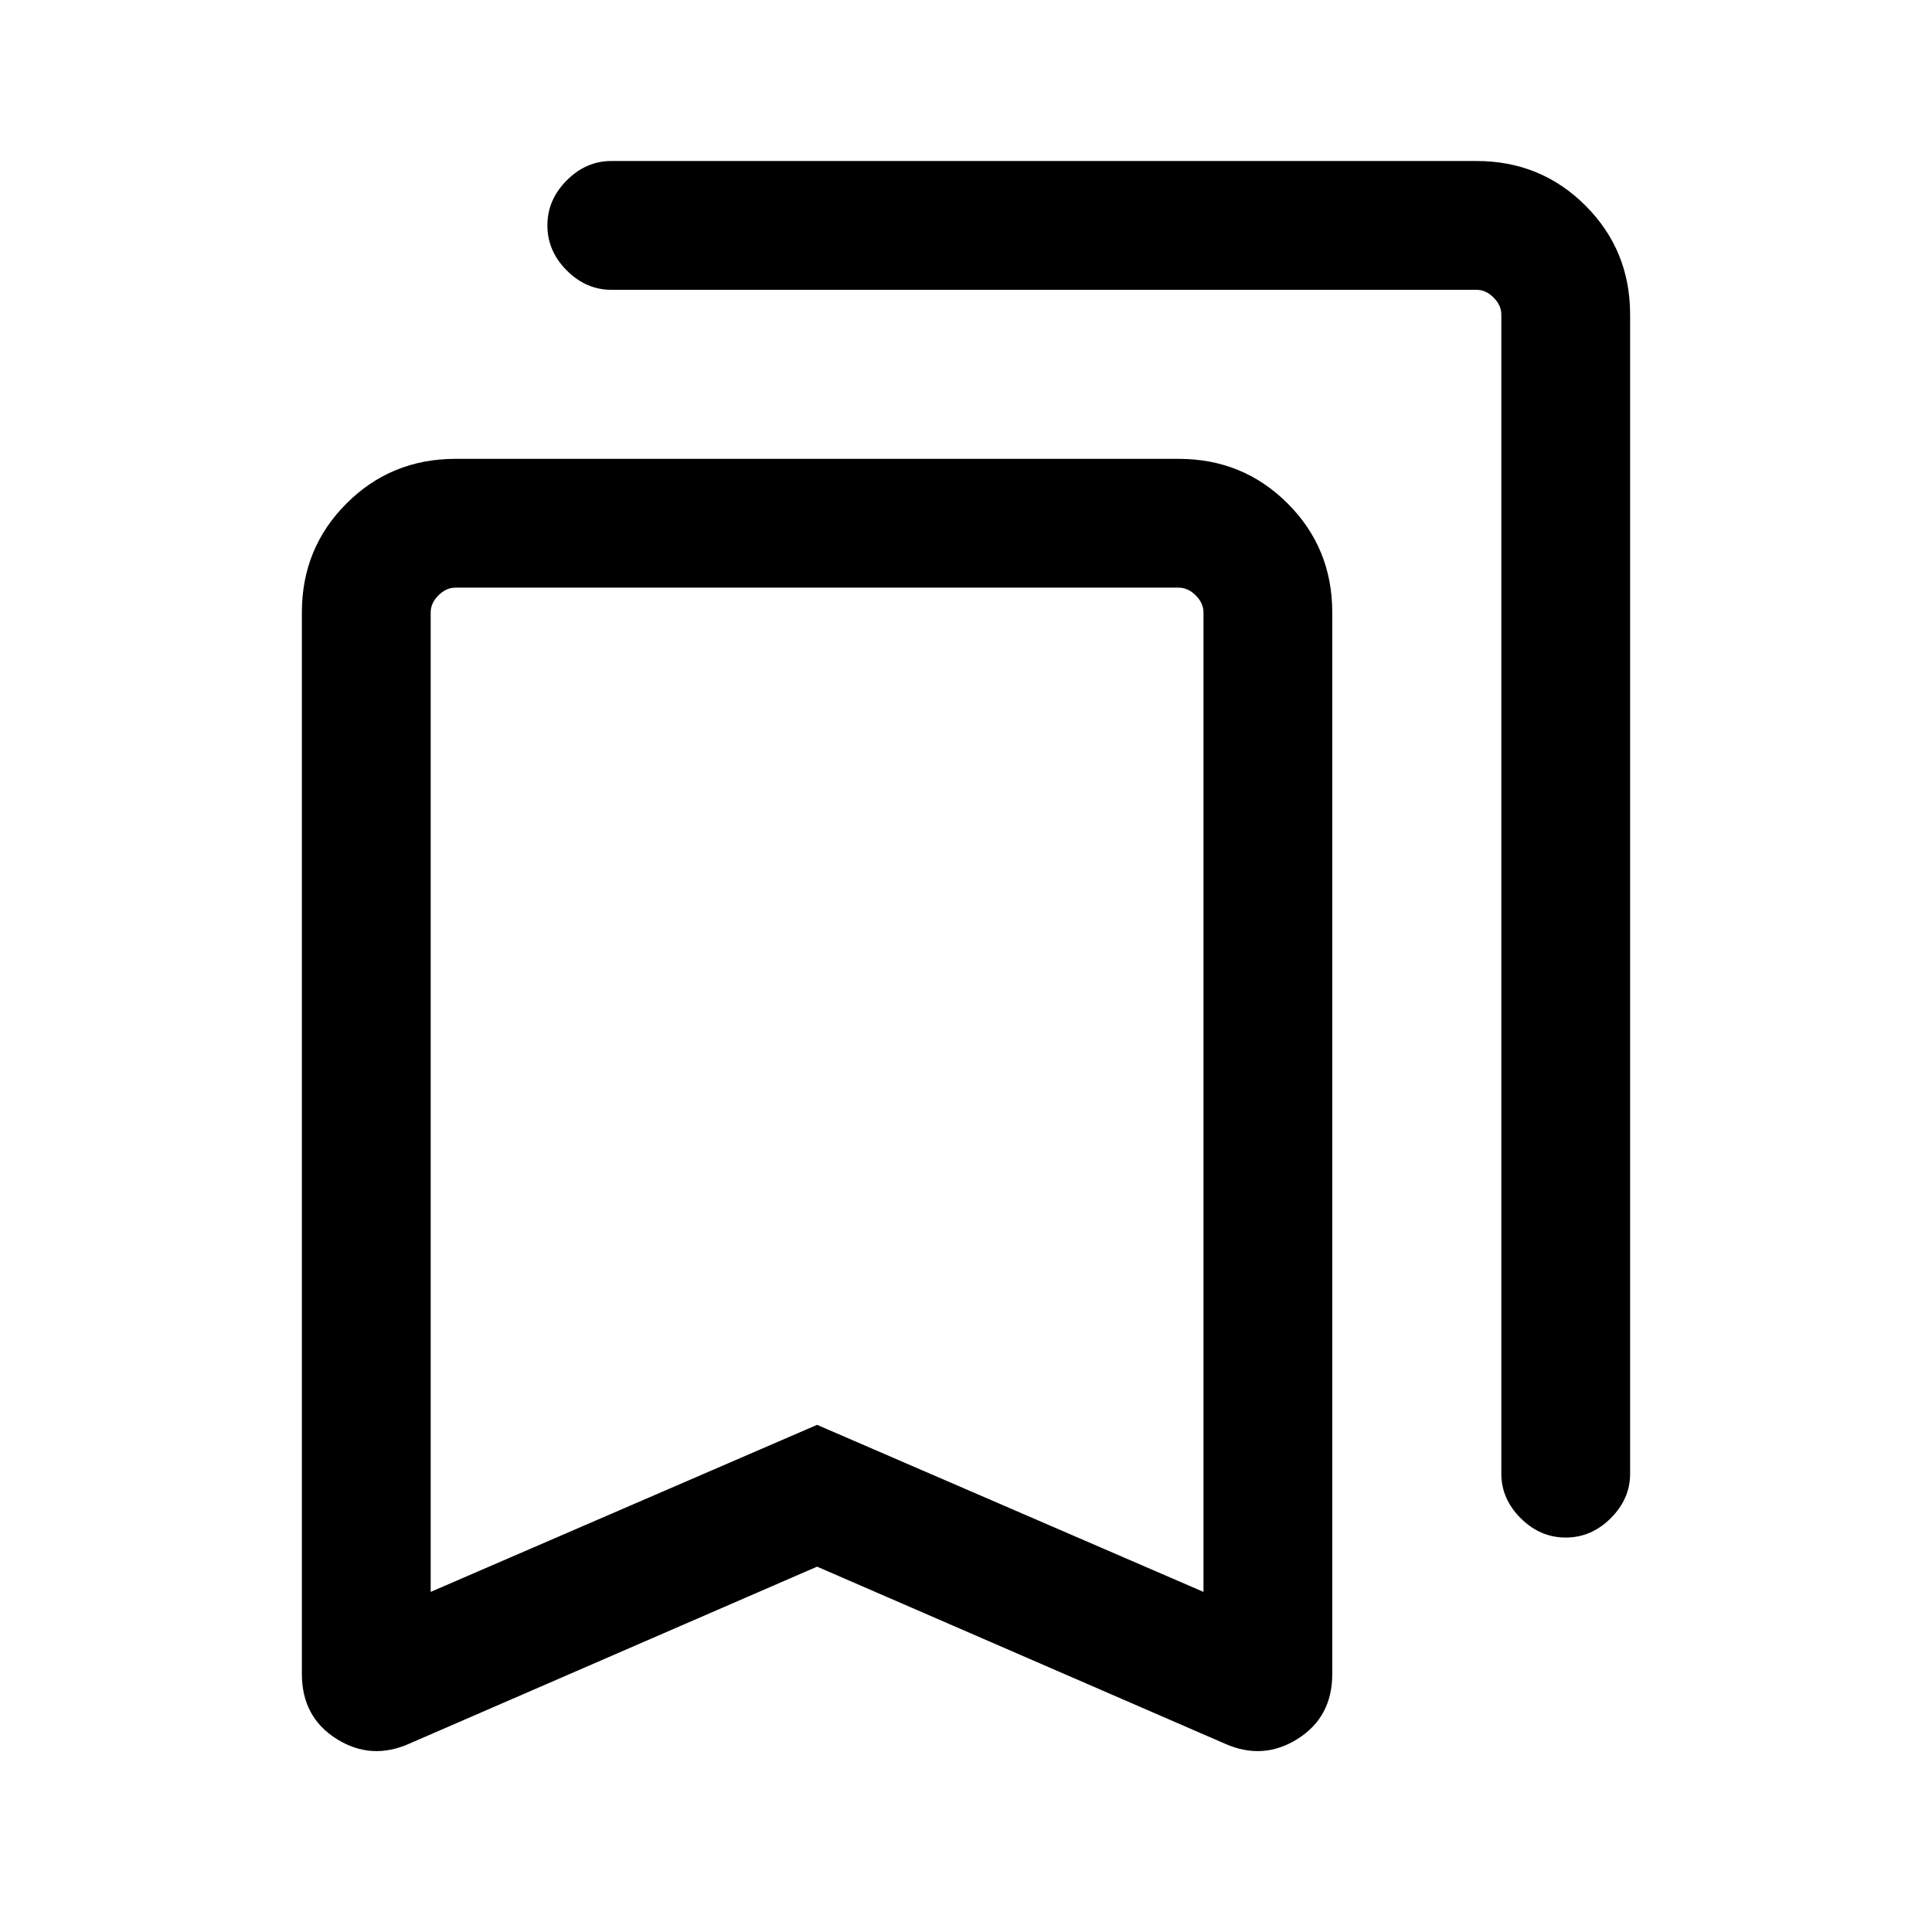 <svg width="20" viewBox="0 96 960 960" height="20" xmlns="http://www.w3.org/2000/svg"><path d="M777.999 859.998q-12.769 0-22.385-9.615-9.615-9.616-9.615-22.074V252.31q0-4.616-3.846-8.462-3.847-3.847-8.462-3.847H303.728q-12.495 0-22.111-9.615-9.615-9.615-9.615-22.384t9.615-22.384q9.616-9.615 22.111-9.615h429.963q31.957 0 54.132 22.175 22.175 22.175 22.175 54.132v575.999q0 12.458-9.615 22.074-9.616 9.615-22.384 9.615ZM214.001 887l192-83 192 83V400.309q0-4.616-3.847-8.463-3.846-3.846-8.462-3.846H226.309q-4.615 0-8.462 3.846-3.846 3.847-3.846 8.463V887Zm-10.384 75.306q-19.077 8.615-36.346-2.231-17.269-10.846-17.269-32.308V400.309q0-31.958 22.175-54.133 22.175-22.175 54.132-22.175h359.383q31.958 0 54.132 22.175 22.175 22.175 22.175 54.133v527.458q0 21.462-17.269 32.308t-36.346 2.231L406.001 874.46l-202.384 87.846ZM214.001 388H598.001h-384Z"></path></svg>